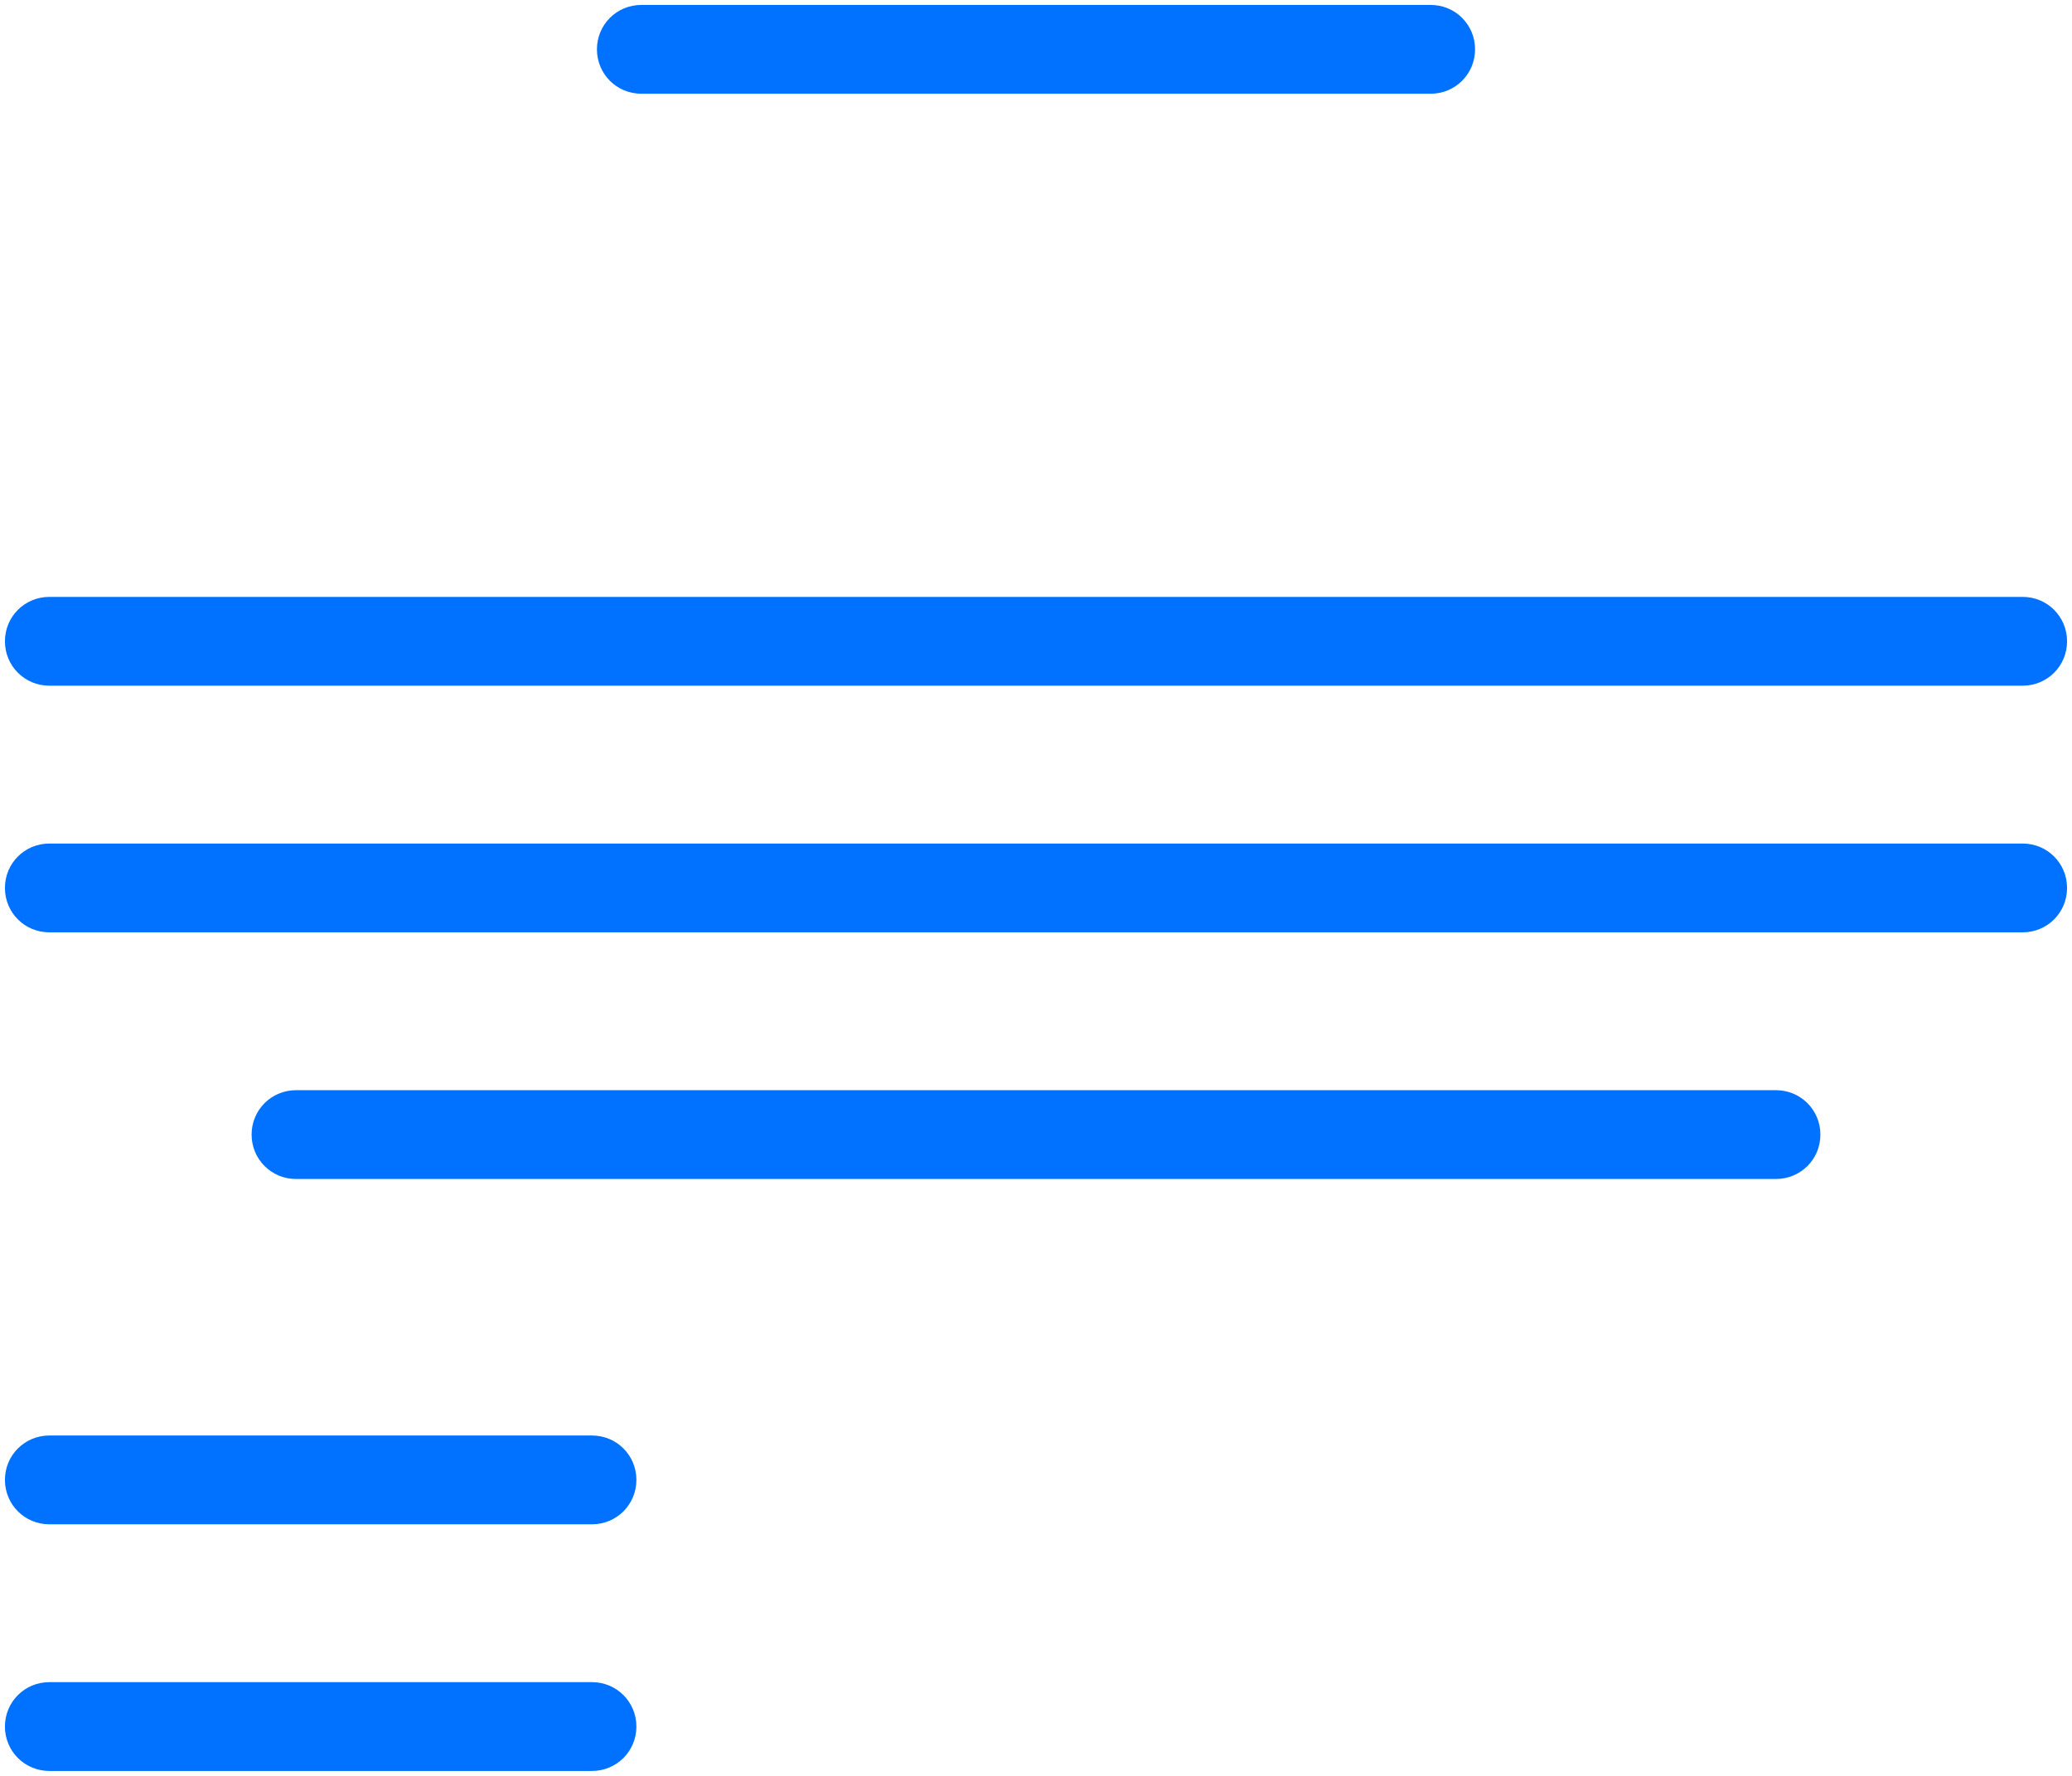 <svg width="42" height="36" viewBox="0 0 42 36" fill="none" xmlns="http://www.w3.org/2000/svg">

  <path d="M29,1.9H13c-.5,0-.9-.4-.9-.9s.4-.9.9-.9h16c.5,0,.9.4.9.9s-.4.9-.9.9Z" style="fill: #0072ff;"/>
  <g>
    <path d="M41,18.9H1c-.5,0-.9-.4-.9-.9s.4-.9.9-.9h40c.5,0,.9.4.9.9s-.4.9-.9.9Z" style="fill: #0072ff;"/>
    <path d="M41,13.9H1c-.5,0-.9-.4-.9-.9s.4-.9.9-.9h40c.5,0,.9.4.9.9s-.4.9-.9.9Z" style="fill: #0072ff;"/>
    <path d="M36,23.9H6c-.5,0-.9-.4-.9-.9s.4-.9.9-.9h30c.5,0,.9.4.9.9s-.4.9-.9.9Z" style="fill: #0072ff;"/>
  </g>
  <path d="M12,35.9H1c-.5,0-.9-.4-.9-.9s.4-.9.9-.9h11c.5,0,.9.4.9.9s-.4.9-.9.9Z" style="fill: #0072ff;"/>
  <path d="M12,30.9H1c-.5,0-.9-.4-.9-.9s.4-.9.9-.9h11c.5,0,.9.4.9.9s-.4.9-.9.9Z" style="fill: #0072ff;"/>
</svg>